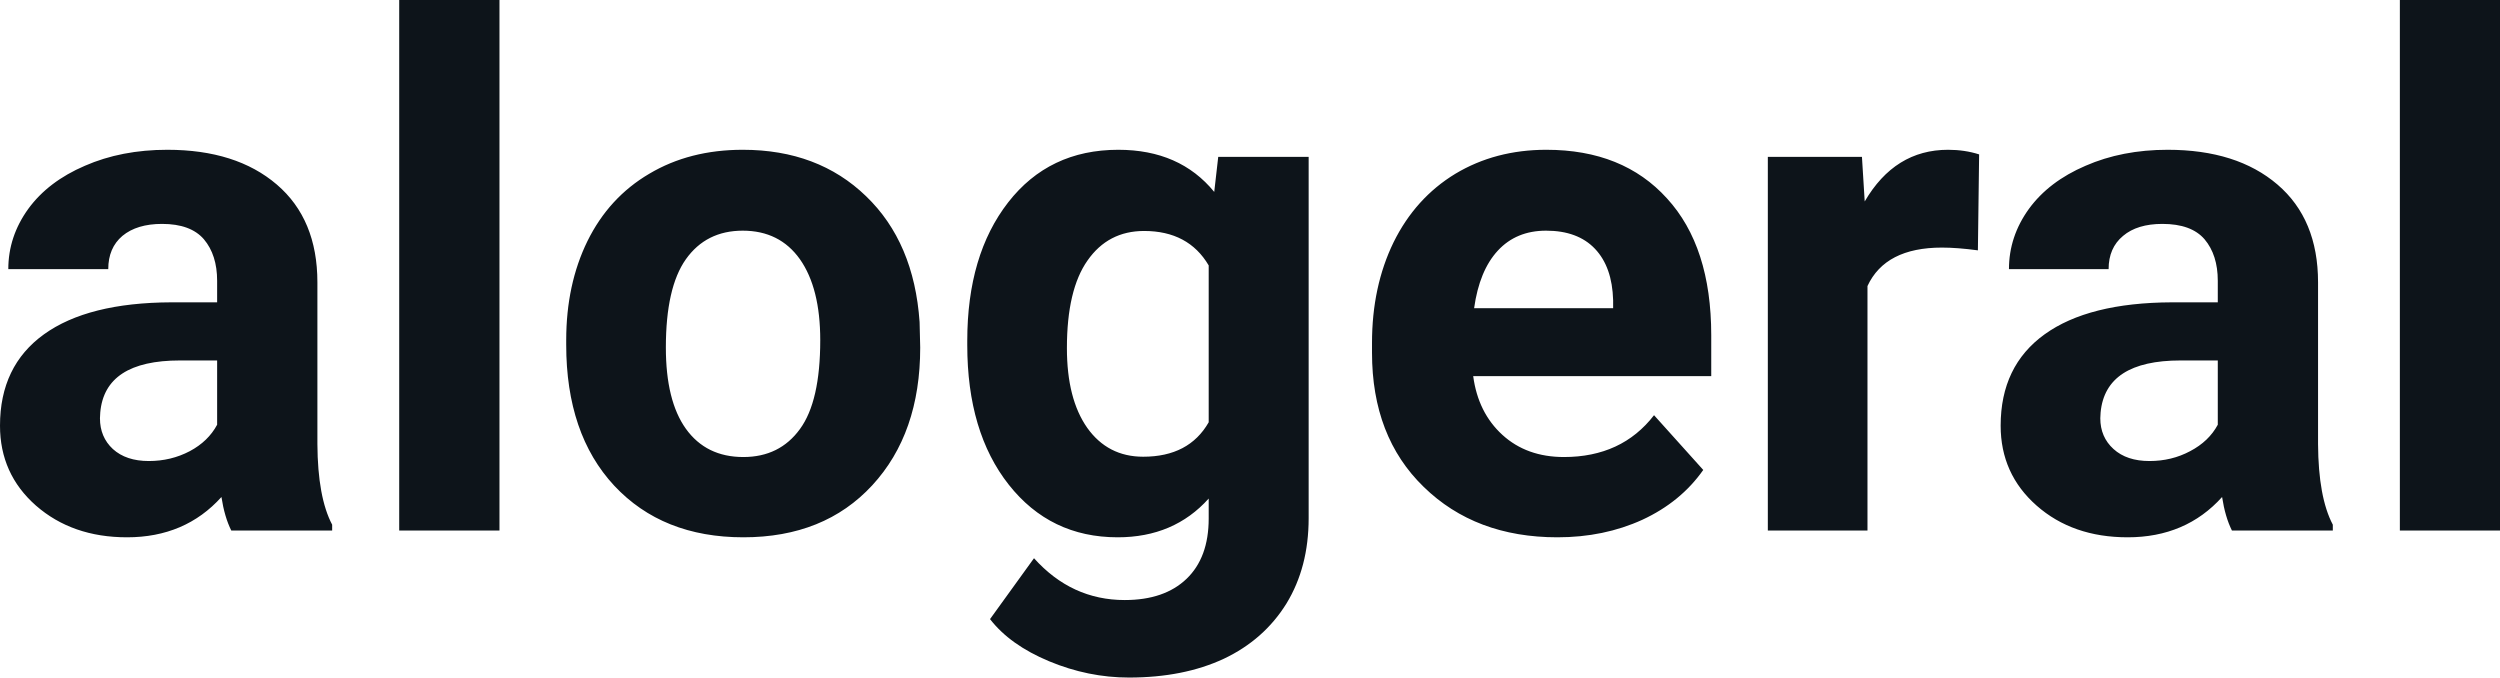 <svg fill="#0d141a" viewBox="0 0 81.286 22.034" height="100%" width="100%" xmlns="http://www.w3.org/2000/svg"><path preserveAspectRatio="none" d="M10.80 17.25L7.52 17.25Q7.30 16.81 7.20 16.16L7.20 16.16Q6.02 17.47 4.13 17.47L4.13 17.47Q2.35 17.47 1.17 16.44Q0 15.41 0 13.84L0 13.84Q0 11.90 1.43 10.87Q2.86 9.84 5.57 9.83L5.57 9.83L7.06 9.83L7.06 9.13Q7.06 8.29 6.63 7.78Q6.20 7.28 5.27 7.28L5.27 7.28Q4.45 7.28 3.98 7.67Q3.52 8.06 3.52 8.75L3.52 8.75L0.27 8.75Q0.27 7.69 0.92 6.79Q1.57 5.90 2.76 5.39Q3.95 4.87 5.44 4.87L5.44 4.87Q7.68 4.87 9.00 6.00Q10.32 7.13 10.32 9.18L10.32 9.18L10.32 14.44Q10.33 16.17 10.80 17.06L10.80 17.06L10.80 17.25ZM4.84 14.99L4.84 14.99Q5.56 14.99 6.17 14.67Q6.77 14.35 7.06 13.81L7.06 13.81L7.06 11.72L5.85 11.72Q3.41 11.72 3.26 13.41L3.26 13.41L3.25 13.60Q3.25 14.21 3.67 14.60Q4.10 14.99 4.84 14.99ZM16.24 0L16.24 17.25L12.98 17.25L12.98 0L16.24 0ZM18.41 11.21L18.41 11.06Q18.41 9.25 19.10 7.84Q19.80 6.42 21.11 5.65Q22.42 4.87 24.15 4.87L24.15 4.87Q26.60 4.87 28.16 6.38Q29.72 7.88 29.90 10.47L29.90 10.47L29.92 11.30Q29.92 14.09 28.36 15.78Q26.80 17.47 24.17 17.47Q21.54 17.47 19.97 15.79Q18.41 14.11 18.41 11.21L18.41 11.21ZM21.65 11.30L21.65 11.30Q21.65 13.03 22.30 13.94Q22.96 14.86 24.17 14.86L24.17 14.86Q25.35 14.86 26.01 13.95Q26.67 13.05 26.67 11.06L26.67 11.06Q26.67 9.37 26.01 8.43Q25.35 7.50 24.15 7.50L24.15 7.50Q22.96 7.50 22.30 8.43Q21.65 9.35 21.65 11.30ZM31.45 11.22L31.45 11.08Q31.45 8.29 32.78 6.58Q34.11 4.87 36.36 4.87L36.36 4.87Q38.36 4.87 39.48 6.24L39.48 6.24L39.61 5.10L42.55 5.10L42.55 16.85Q42.55 18.44 41.83 19.62Q41.10 20.80 39.79 21.42Q38.48 22.03 36.71 22.03L36.71 22.03Q35.38 22.03 34.11 21.50Q32.84 20.97 32.19 20.13L32.19 20.13L33.62 18.15Q34.84 19.51 36.57 19.51L36.57 19.51Q37.86 19.51 38.58 18.82Q39.30 18.13 39.30 16.86L39.30 16.86L39.30 16.21Q38.17 17.47 36.34 17.47L36.34 17.47Q34.15 17.47 32.80 15.76Q31.45 14.05 31.45 11.22L31.45 11.22ZM34.69 11.32L34.69 11.32Q34.69 12.97 35.35 13.91Q36.02 14.85 37.17 14.85L37.17 14.85Q38.66 14.85 39.30 13.73L39.30 13.73L39.30 8.63Q38.64 7.51 37.20 7.51L37.20 7.51Q36.03 7.51 35.36 8.47Q34.69 9.42 34.69 11.32ZM50.64 17.47L50.64 17.47Q47.97 17.47 46.29 15.83Q44.61 14.20 44.61 11.47L44.61 11.47L44.61 11.15Q44.61 9.32 45.31 7.88Q46.02 6.44 47.32 5.65Q48.62 4.87 50.28 4.87L50.28 4.87Q52.77 4.87 54.20 6.45Q55.64 8.02 55.64 10.90L55.64 10.90L55.64 12.23L47.90 12.23Q48.06 13.42 48.85 14.14Q49.64 14.86 50.85 14.86L50.85 14.86Q52.73 14.86 53.78 13.50L53.78 13.50L55.38 15.28Q54.65 16.32 53.40 16.90Q52.15 17.47 50.64 17.47ZM50.27 7.50L50.27 7.50Q49.30 7.50 48.70 8.15Q48.10 8.80 47.93 10.02L47.93 10.02L52.45 10.02L52.45 9.76Q52.42 8.68 51.86 8.09Q51.30 7.50 50.27 7.50ZM64.35 5.02L64.31 8.14Q63.64 8.05 63.14 8.05L63.14 8.05Q61.30 8.05 60.72 9.30L60.72 9.30L60.72 17.25L57.48 17.25L57.48 5.10L60.54 5.10L60.63 6.55Q61.61 4.87 63.34 4.87L63.34 4.87Q63.88 4.87 64.35 5.02L64.35 5.02ZM75.85 17.25L72.57 17.25Q72.35 16.81 72.25 16.16L72.25 16.16Q71.07 17.47 69.18 17.47L69.18 17.47Q67.39 17.47 66.22 16.44Q65.05 15.41 65.05 13.84L65.05 13.84Q65.05 11.90 66.48 10.87Q67.91 9.84 70.62 9.83L70.62 9.83L72.11 9.83L72.11 9.13Q72.11 8.29 71.68 7.78Q71.25 7.28 70.31 7.28L70.31 7.28Q69.49 7.28 69.03 7.67Q68.56 8.06 68.56 8.75L68.56 8.75L65.32 8.75Q65.32 7.69 65.97 6.79Q66.62 5.90 67.81 5.39Q69 4.87 70.48 4.87L70.48 4.87Q72.73 4.87 74.05 6.00Q75.37 7.13 75.37 9.18L75.37 9.18L75.37 14.44Q75.38 16.17 75.85 17.06L75.85 17.06L75.85 17.25ZM69.89 14.99L69.89 14.99Q70.61 14.99 71.21 14.67Q71.82 14.35 72.11 13.81L72.11 13.81L72.11 11.72L70.90 11.72Q68.46 11.72 68.30 13.41L68.30 13.41L68.29 13.60Q68.29 14.21 68.72 14.60Q69.15 14.99 69.89 14.99ZM81.29 0L81.29 17.25L78.03 17.25L78.03 0L81.29 0Z"></path></svg>